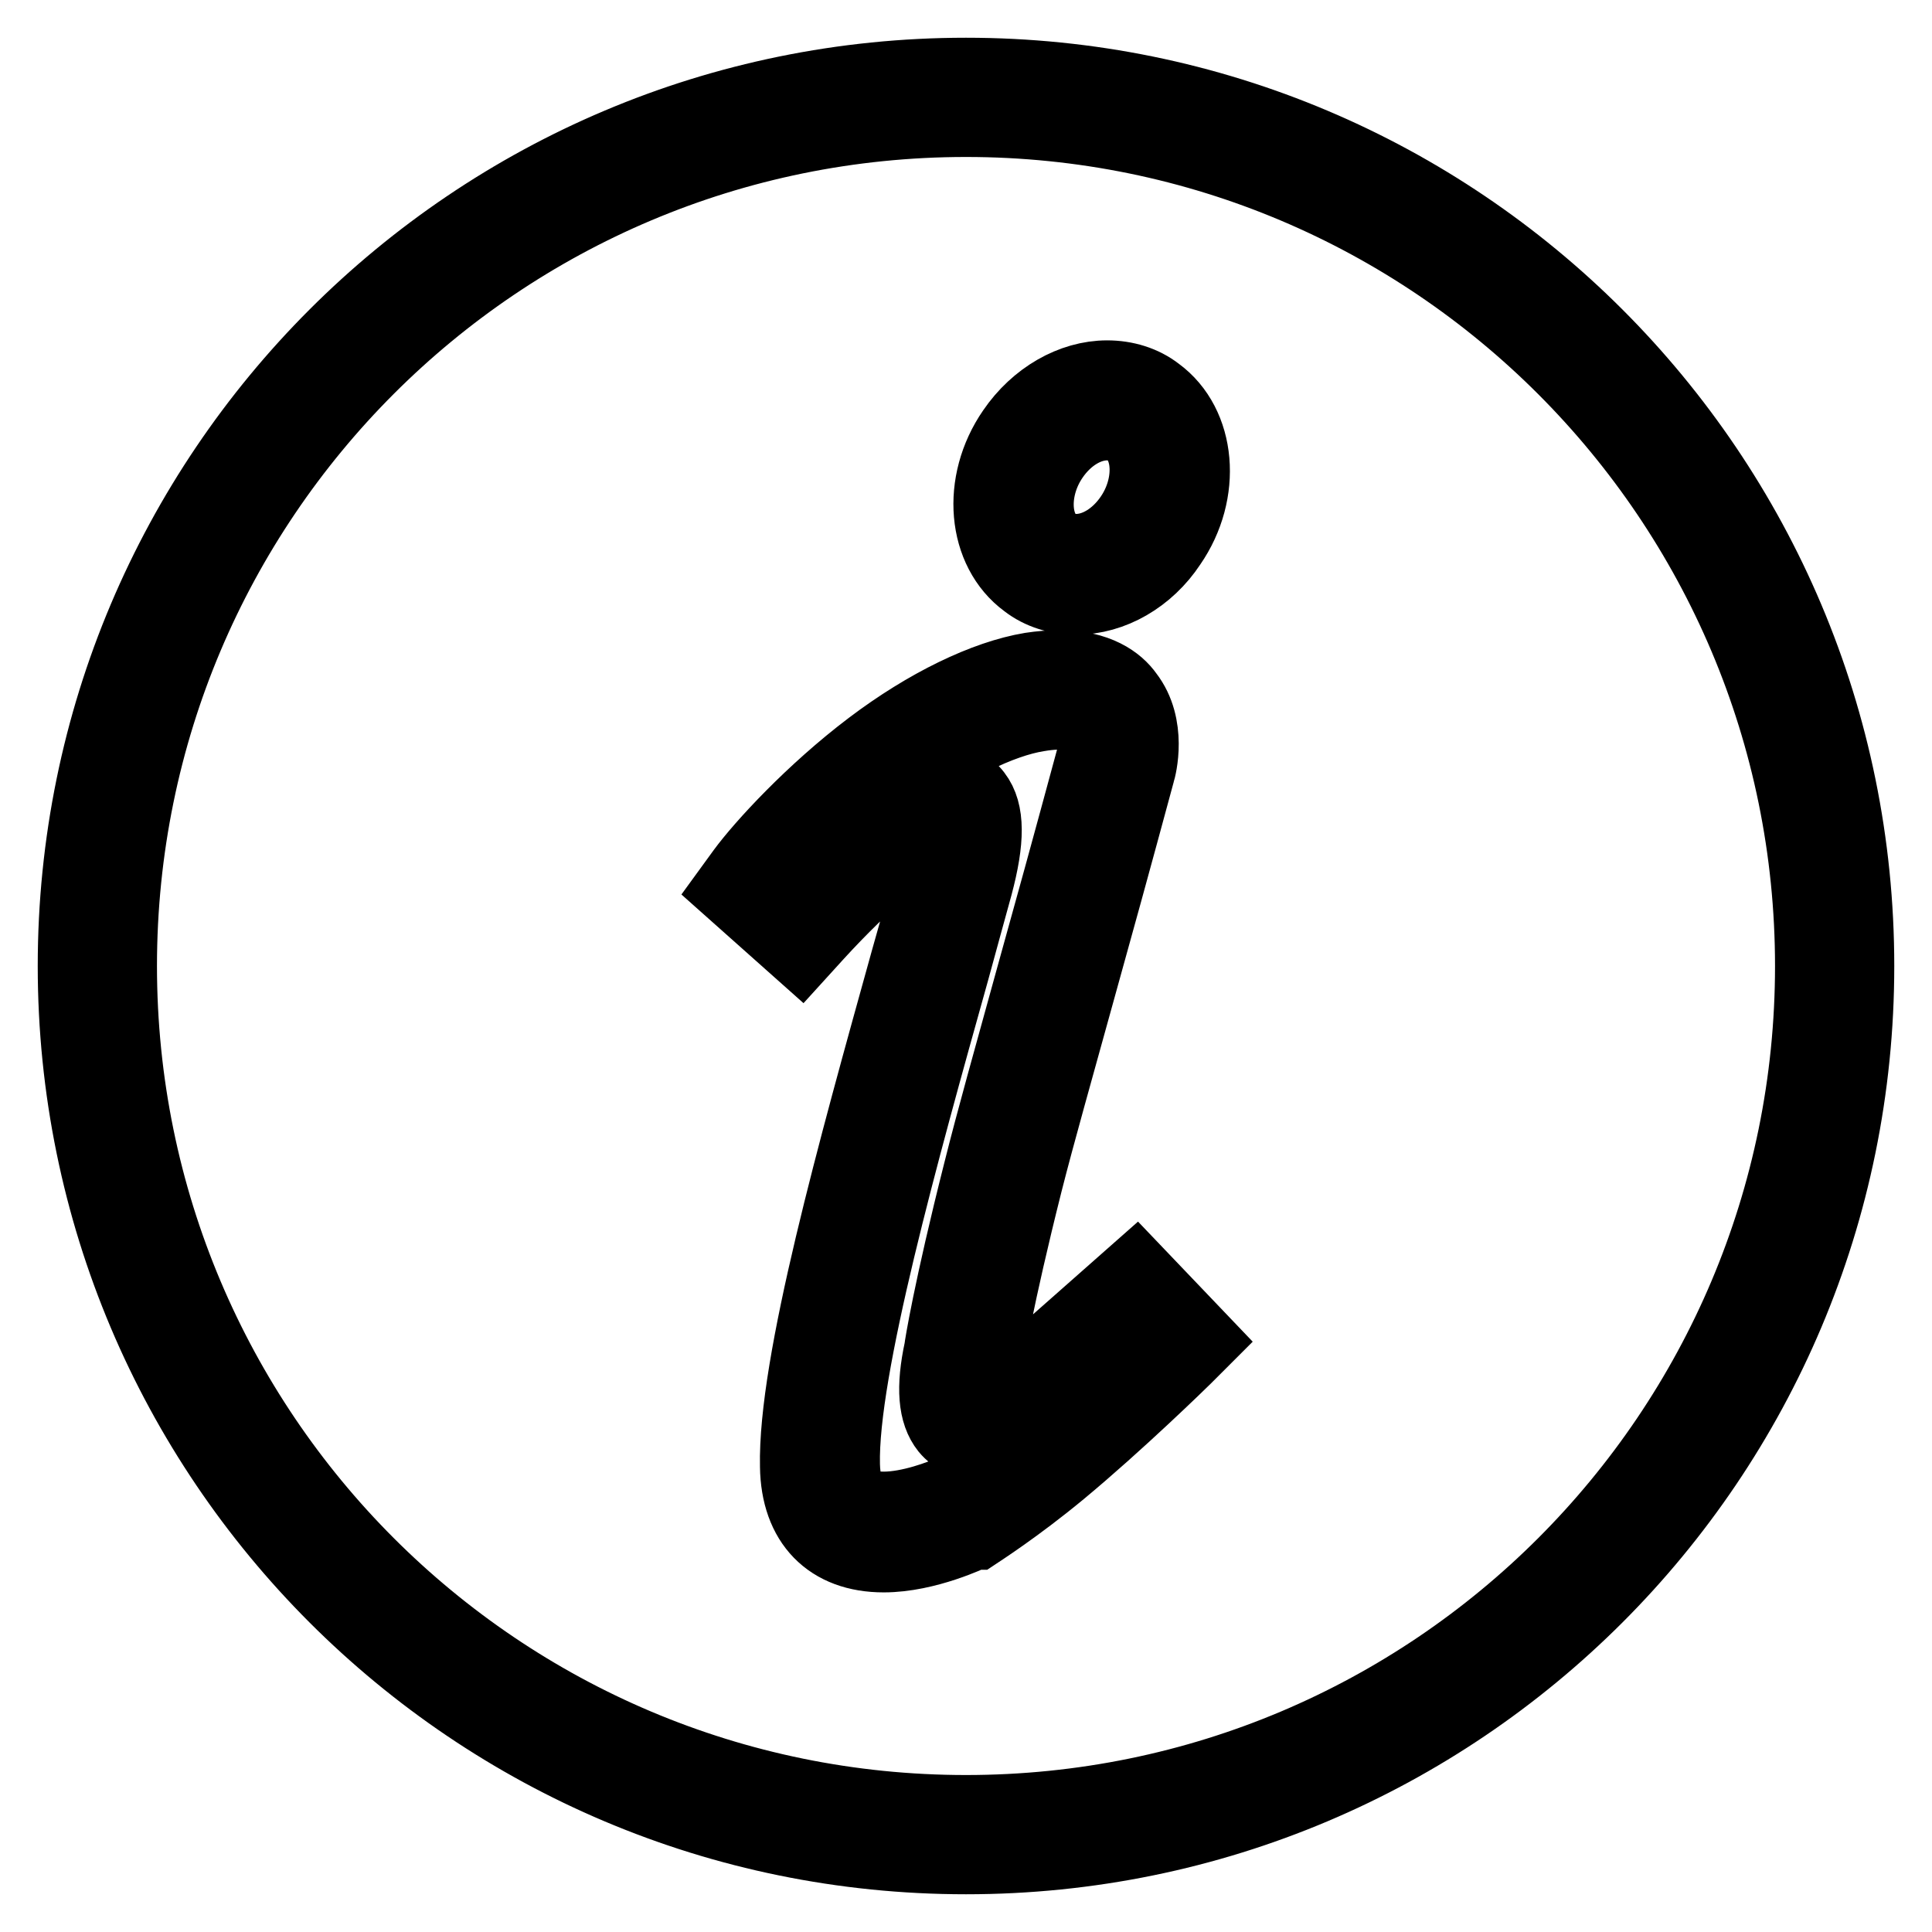 <?xml version="1.0" encoding="utf-8"?>
<!-- Svg Vector Icons : http://www.onlinewebfonts.com/icon -->
<!DOCTYPE svg PUBLIC "-//W3C//DTD SVG 1.1//EN" "http://www.w3.org/Graphics/SVG/1.1/DTD/svg11.dtd">
<svg version="1.1" xmlns="http://www.w3.org/2000/svg" xmlns:xlink="http://www.w3.org/1999/xlink" x="0px" y="0px" viewBox="0 0 256 256" enable-background="new 0 0 256 256" xml:space="preserve">
<g> <path stroke-width="10" fill-opacity="0" stroke="#000000"  d="M142.6,79.1C142.6,79.1,142.6,79.1,142.6,79.1c-2.4,0-4.7-0.7-6.5-2.1c-5.6-4.1-6.4-13-1.7-19.8 c3-4.4,7.7-7.1,12.3-7.1c2.4,0,4.7,0.7,6.5,2.1c5.6,4.1,6.4,13,1.7,19.8C152,76.4,147.3,79.1,142.6,79.1z M146.7,56 c-2.7,0-5.5,1.7-7.4,4.5c-2.8,4.1-2.7,9.5,0.3,11.7c0.9,0.6,1.9,0.9,3,0.9c0,0,0,0,0,0c2.7,0,5.5-1.7,7.4-4.5 c2.8-4.1,2.7-9.5-0.3-11.7C148.8,56.3,147.8,56,146.7,56z M117.1,206c-7.1,0-11.3-4.3-11.4-11.7c-0.3-13.5,7.7-42,14.7-67.2 c1.1-3.9,2.2-7.7,3.1-11.2c1-3.6,1.1-5.3,1-6.2c-2.9,0.9-10.1,7.1-16.4,14l-2,2.2l-9.1-8.1l1.6-2.2c2.5-3.4,9.1-10.6,16.9-16.5 c7.4-5.6,15.1-9.3,21.1-10.3c1.3-0.2,2.6-0.3,3.8-0.3c5,0,7.6,2,8.8,3.7c3.1,4,1.7,9.5,1.5,10.1c-3,11.1-5.7,20.9-8.1,29.5 c-2.7,9.8-5.1,18.2-6.8,24.9c-3.9,15.5-5.1,23.1-5.1,23.2c-0.7,3.2-0.6,4.7-0.5,5.3c1.5-0.3,4.6-2.4,6.6-4.3l13.7-12.1l8.5,8.9 l-2.1,2.1c-0.4,0.4-8.9,8.7-16.5,15c-5.8,4.8-10.8,8-11.1,8.2L129,203C128.7,203.1,122.8,206,117.1,206z M125.1,103.5 c1.7,0,3.1,0.7,4,1.9c1.7,2.2,1.7,5.9,0.1,11.9c-1,3.6-2,7.3-3.1,11.3c-6.6,23.6-14.8,52.9-14.5,65.5c0.1,4.2,1.7,5.9,5.5,5.9 c3.5,0,7.7-1.6,9.2-2.3c0.9-0.6,5.4-3.5,10.3-7.6c5.2-4.3,11-9.7,14-12.6l-0.5-0.5l-9.3,8.2c-1.4,1.3-6.7,5.9-11,5.9 c-1.7,0-3.2-0.7-4.2-1.9c-1.6-2-1.9-5.3-0.8-10.4c0-0.2,1.2-7.8,5.2-23.6c1.7-6.8,4.1-15.3,6.8-25.1c2.4-8.6,5.1-18.4,8.1-29.5 c0.2-0.8,0.6-3.5-0.5-4.9c-1-1.3-3.4-1.7-6.9-1.1c-5,0.8-11.9,4.2-18.5,9.2c-6.3,4.8-11.3,10-14,13.2l0.6,0.5 C110.4,112.5,119.6,103.5,125.1,103.5z M128,10C62.8,10,10,62.8,10,128c0,65.2,52.8,118,118,118c65.2,0,118-52.8,118-118 C246,62.8,193.2,10,128,10z M128,240.2C66,240.2,15.8,190,15.8,128C15.8,66,66,15.8,128,15.8c62,0,112.2,50.3,112.2,112.2 C240.2,190,190,240.2,128,240.2z"/></g>
</svg>